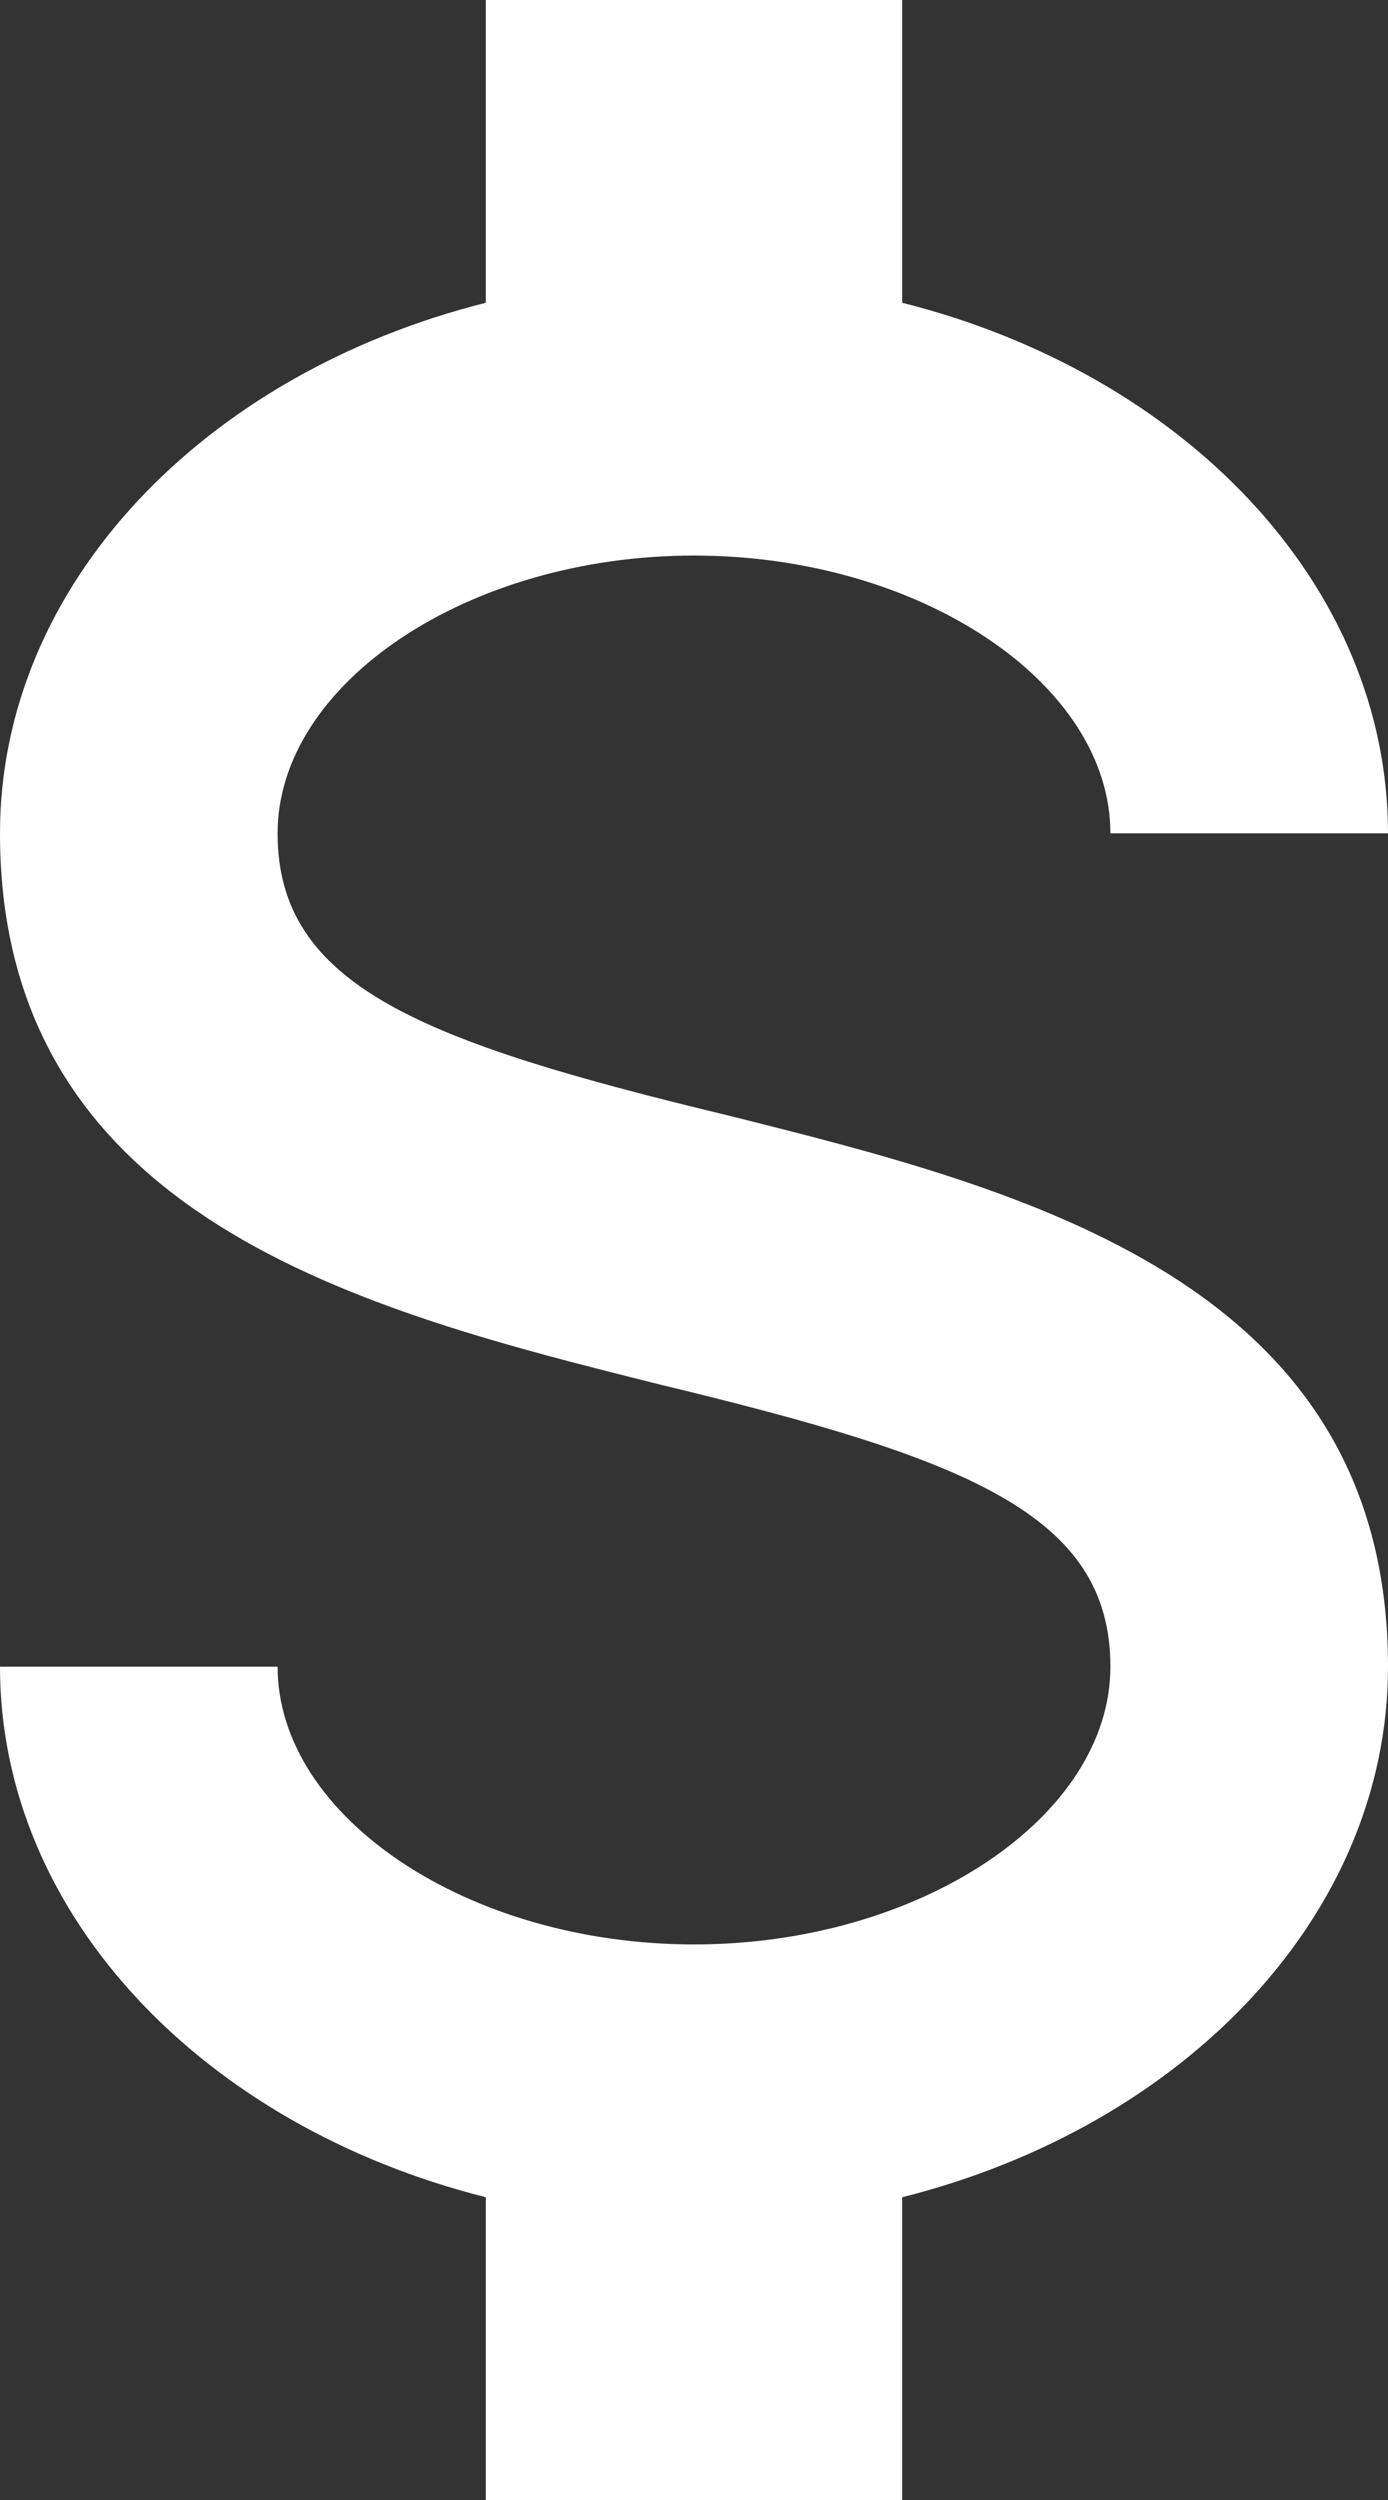 <svg xmlns="http://www.w3.org/2000/svg" fill="none" viewBox="0 0 20 36" height="36" width="20">
<rect x="0" y="0" width="20" height="36" fill="#333333" stroke="none"/>
<path fill="white" d="M0 24H4C4 26.16 6.74 28 10 28C13.26 28 16 26.16 16 24C16 21.8 13.92 21 9.52 19.94C5.28 18.88 0 17.56 0 12C0 8.42 2.94 5.38 7 4.36V0H13V4.36C17.06 5.38 20 8.42 20 12H16C16 9.84 13.26 8 10 8C6.74 8 4 9.84 4 12C4 14.2 6.08 15 10.48 16.06C14.72 17.12 20 18.44 20 24C20 27.58 17.06 30.62 13 31.64V36H7V31.64C2.94 30.62 0 27.58 0 24Z"></path>
</svg>
